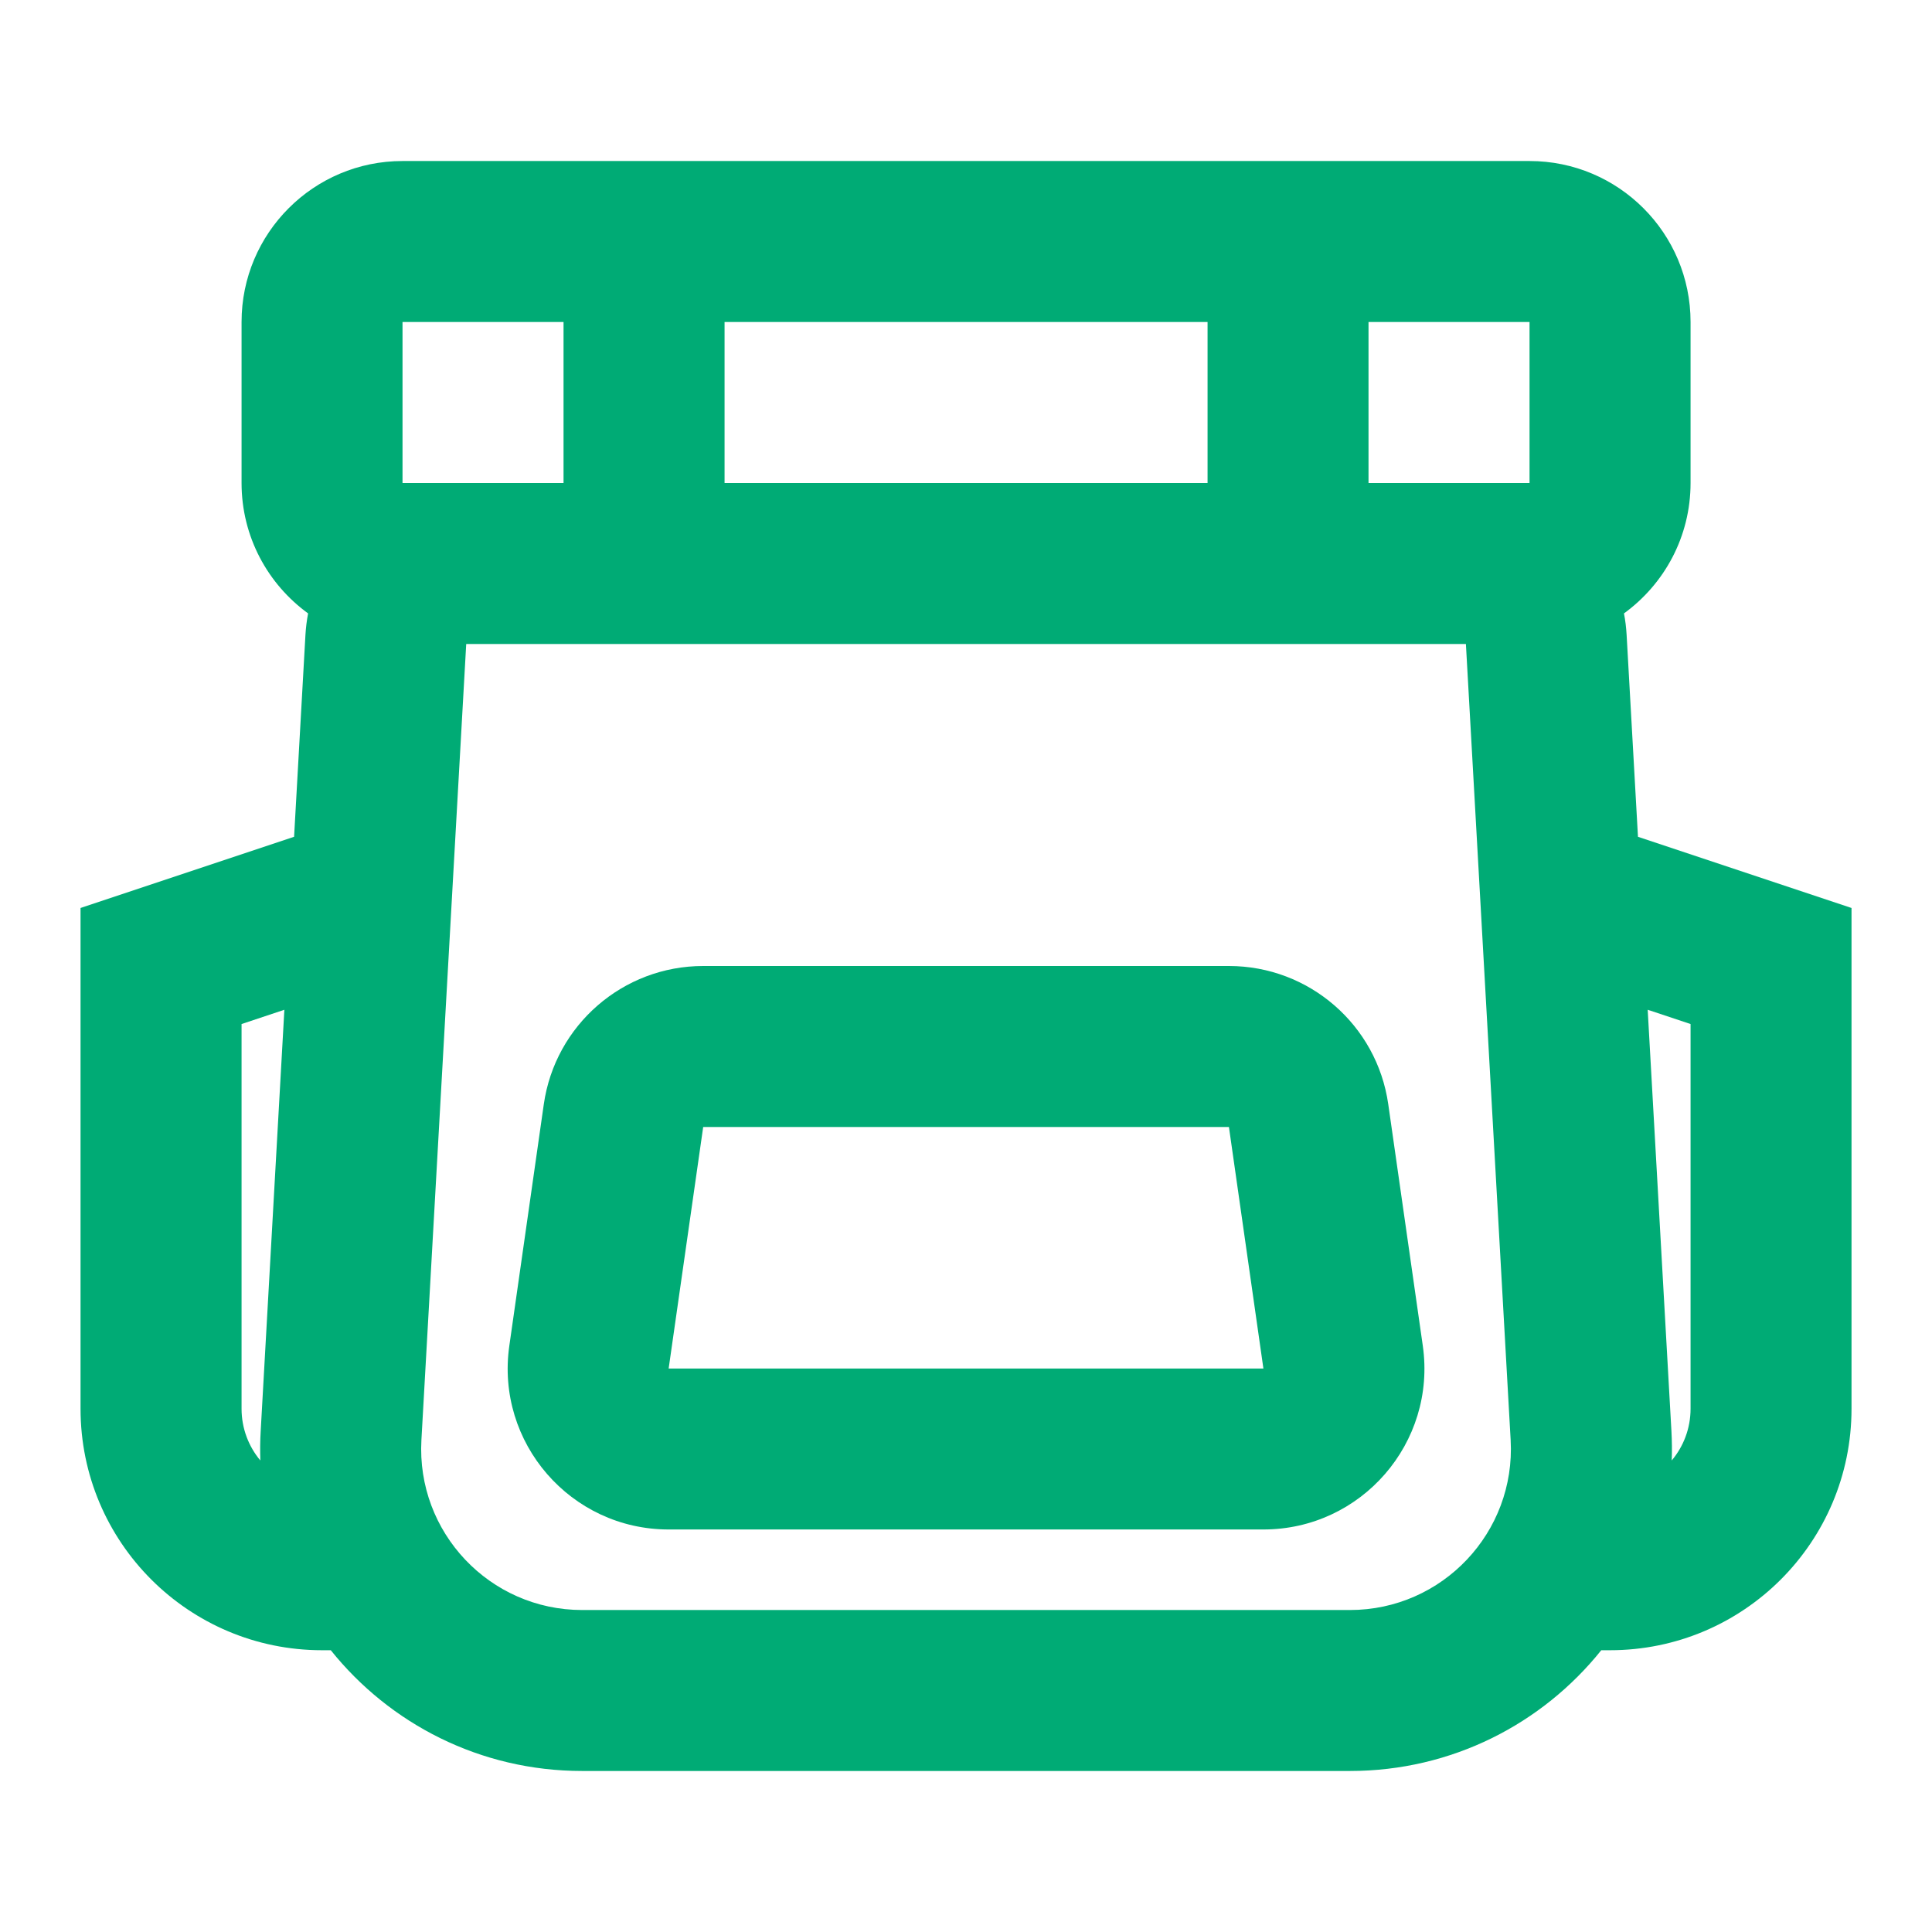 <svg width="32" height="32" viewBox="0 0 32 32" fill="none" xmlns="http://www.w3.org/2000/svg">
<g clip-path="url(#clip0_369_1238)">
<path fill-rule="evenodd" clip-rule="evenodd" d="M8.436 22.29C8.206 23.896 9.453 25.333 11.075 25.333H20.926C22.549 25.333 23.795 23.896 23.566 22.29L22.994 18.29C22.807 16.976 21.682 16 20.355 16H11.647C10.32 16 9.195 16.976 9.007 18.29L8.436 22.29ZM11.647 18.667L11.075 22.667H20.926L20.355 18.667L11.647 18.667Z" fill="#00AB75"/>
<path fill-rule="evenodd" clip-rule="evenodd" d="M5.103 10.16C4.435 9.675 4.001 8.889 4.001 8V5.333C4.001 3.861 5.195 2.667 6.667 2.667H25.334C26.807 2.667 28.001 3.861 28.001 5.333V8C28.001 8.889 27.566 9.675 26.898 10.16C26.921 10.276 26.935 10.396 26.942 10.517L27.13 13.86L30.667 15.039V23.333C30.667 25.543 28.877 27.333 26.667 27.333H26.522C25.547 28.55 24.049 29.333 22.359 29.333H9.642C7.952 29.333 6.454 28.55 5.479 27.333H5.334C3.125 27.333 1.334 25.543 1.334 23.333V15.039L4.871 13.86L5.059 10.517C5.066 10.396 5.081 10.276 5.103 10.16ZM12.001 5.333H20.001V8H12.001V5.333ZM22.667 8V5.333H25.334V8H22.667ZM24.28 10.667L25.021 23.85C25.107 25.38 23.89 26.667 22.359 26.667H9.642C8.111 26.667 6.894 25.38 6.98 23.85L7.722 10.667H24.28ZM9.334 5.333H6.667V8H9.334V5.333ZM4.318 23.701C4.308 23.865 4.307 24.028 4.312 24.19C4.118 23.958 4.001 23.659 4.001 23.333V16.961L4.71 16.725L4.318 23.701ZM27.689 24.19C27.884 23.958 28.001 23.659 28.001 23.333V16.961L27.291 16.725L27.684 23.701C27.693 23.865 27.695 24.028 27.689 24.19Z" fill="#00AB75"/>
</g>
<defs>
<clipPath id="clip0_369_1238">
<rect width="32" height="32" fill="white"/>
</clipPath>
</defs>
</svg>
